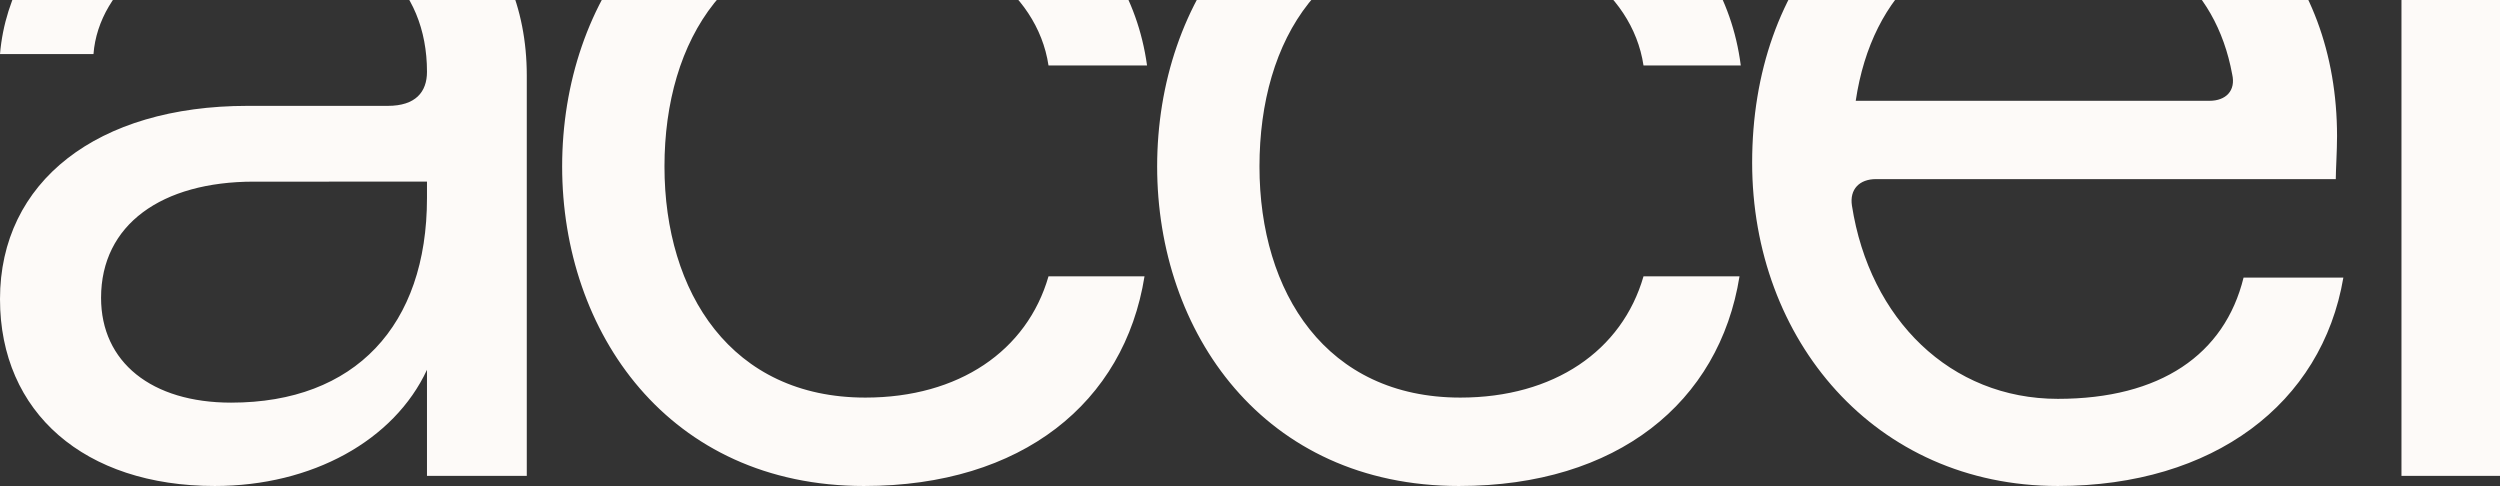 <svg xmlns="http://www.w3.org/2000/svg" width="1445" height="281" fill="none"><rect width="100%" height="100%" fill="#333333" stroke="none"/><path fill="#FDFAF8" d="M1388.05 275.062v-481.034c26.28-11.679 30.66-24.819 56.95-24.819v505.853h-56.95Zm-544.707 5.84c-113.176 0-174.51-89.053-174.51-184.676 0-96.353 61.334-184.677 174.51-184.677 80.318 0 152.604 46.717 162.827 126.28h-56.223c-6.572-43.796-51.842-75.184-105.874-75.184-78.858 0-116.097 59.856-116.097 133.58 0 72.995 38.699 133.581 116.097 133.581 54.032 0 93.461-27.008 105.874-70.075h55.493c-11.683 72.995-70.827 121.171-162.097 121.171Zm-343.909 0c-113.176 0-174.51-89.053-174.51-184.676 0-96.353 61.334-184.677 174.51-184.677 80.318 0 152.605 46.717 163.557 126.28h-56.953c-6.571-43.796-51.841-75.184-105.874-75.184-78.128 0-116.096 59.856-116.096 133.58 0 72.995 38.699 133.581 116.096 133.581 54.033 0 93.462-27.008 105.874-70.075h55.493c-11.683 72.995-70.826 121.171-162.097 121.171ZM152.605-88.451c93.461 0 151.875 52.556 151.875 132.12v231.393h-57.684v-61.315c-18.984 40.877-66.445 67.155-122.668 67.155C48.921 280.902 0 238.565 0 172.87 0 104.985 56.223 61.188 143.113 61.188h81.048c16.064 0 22.635-8.03 22.635-19.708 0-48.907-34.317-82.484-95.651-82.484-53.303 0-94.192 33.577-97.113 72.264H0C5.841-37.355 71.556-88.45 152.605-88.45Zm-18.984 321.177c71.556 0 113.175-44.527 113.175-118.252v-9.489H146.764c-53.303 0-88.35 24.818-88.35 67.155 0 37.227 29.206 60.586 75.207 60.586Zm1163.159-72.265h57.68c-12.41 72.995-75.21 120.441-165.02 120.441-105.87 0-176.7-84.674-176.7-186.866 0-105.113 65.72-182.487 170.86-182.487 104.41 0 167.21 71.535 167.21 167.158 0 8.76-.73 19.708-.73 24.818H1084.3c-9.49 0-15.34 5.84-13.88 15.329 10.23 65.695 56.96 111.682 119.02 111.682 59.15 0 96.38-25.548 107.34-70.075ZM1183.6-41.004c-59.87 0-101.49 35.767-110.99 99.272h204.45c9.49 0 15.34-5.84 13.14-15.328-9.49-51.827-48.19-83.944-106.6-83.944Z"/></svg>